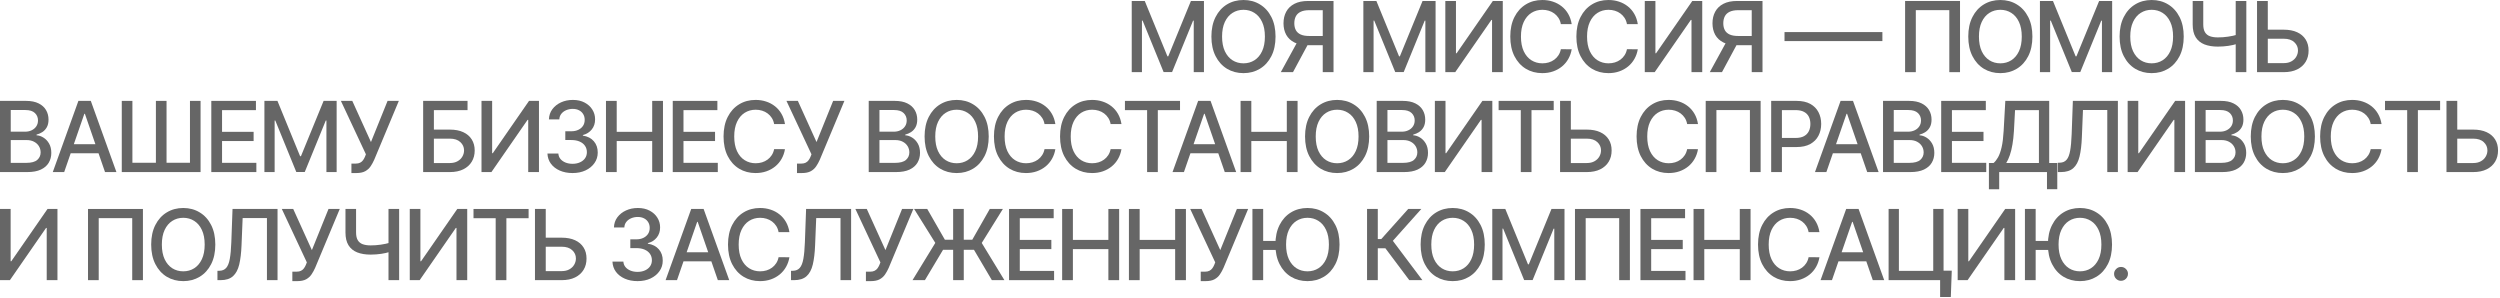 <?xml version="1.0" encoding="UTF-8"?> <svg xmlns="http://www.w3.org/2000/svg" width="1226" height="146" viewBox="0 0 1226 146" fill="none"><g opacity="0.6"><path d="M0 84.386V49.477H12.784C15.261 49.477 17.312 49.886 18.938 50.705C20.562 51.511 21.778 52.608 22.585 53.994C23.392 55.369 23.796 56.92 23.796 58.648C23.796 60.102 23.528 61.33 22.994 62.33C22.46 63.318 21.744 64.114 20.847 64.716C19.96 65.307 18.983 65.739 17.915 66.011V66.352C19.074 66.409 20.204 66.784 21.307 67.477C22.421 68.159 23.341 69.131 24.068 70.392C24.796 71.653 25.159 73.188 25.159 74.994C25.159 76.778 24.739 78.381 23.898 79.801C23.068 81.21 21.784 82.33 20.046 83.159C18.307 83.977 16.085 84.386 13.381 84.386H0ZM5.267 79.869H12.869C15.392 79.869 17.199 79.381 18.29 78.403C19.381 77.426 19.926 76.204 19.926 74.739C19.926 73.636 19.648 72.625 19.091 71.704C18.534 70.784 17.739 70.051 16.704 69.506C15.682 68.96 14.466 68.688 13.057 68.688H5.267V79.869ZM5.267 64.579H12.324C13.506 64.579 14.568 64.352 15.511 63.898C16.466 63.443 17.222 62.807 17.778 61.989C18.347 61.159 18.631 60.182 18.631 59.057C18.631 57.614 18.125 56.403 17.114 55.426C16.102 54.449 14.551 53.96 12.46 53.96H5.267V64.579Z" fill="black"></path><path d="M31.475 84.386H25.884L38.447 49.477H44.532L57.094 84.386H51.504L41.634 55.818H41.361L31.475 84.386ZM32.413 70.716H50.549V75.148H32.413V70.716Z" fill="black"></path><path d="M59.716 49.477H64.932V79.818H76.454V49.477H81.67V79.818H93.159V49.477H98.358V84.386H59.716V49.477Z" fill="black"></path><path d="M103.626 84.386V49.477H125.512V54.011H108.893V64.648H124.37V69.165H108.893V79.852H125.717V84.386H103.626Z" fill="black"></path><path d="M129.667 49.477H136.06L147.173 76.614H147.582L158.696 49.477H165.088V84.386H160.077V59.125H159.753L149.457 84.335H145.298L135.003 59.108H134.679V84.386H129.667V49.477Z" fill="black"></path><path d="M172.337 84.864V80.227H174.434C175.309 80.227 176.03 80.079 176.599 79.784C177.178 79.489 177.65 79.091 178.013 78.591C178.388 78.079 178.701 77.523 178.951 76.921L179.445 75.676L167.172 49.477H172.763L181.917 69.659L190.064 49.477H195.587L183.519 78.335C183.008 79.494 182.417 80.568 181.746 81.557C181.087 82.546 180.207 83.347 179.104 83.96C178.002 84.562 176.542 84.864 174.724 84.864H172.337Z" fill="black"></path><path d="M207.512 84.386V49.477H229.279V54.011H212.779V63.557H220.586C223.177 63.557 225.376 63.977 227.182 64.818C229.001 65.659 230.387 66.847 231.341 68.381C232.307 69.915 232.79 71.722 232.79 73.801C232.79 75.881 232.307 77.716 231.341 79.307C230.387 80.898 229.001 82.142 227.182 83.04C225.376 83.938 223.177 84.386 220.586 84.386H207.512ZM212.779 79.954H220.586C222.086 79.954 223.353 79.659 224.387 79.068C225.432 78.477 226.222 77.71 226.756 76.767C227.302 75.824 227.574 74.812 227.574 73.733C227.574 72.165 226.972 70.818 225.768 69.693C224.563 68.557 222.836 67.989 220.586 67.989H212.779V79.954Z" fill="black"></path><path d="M236.132 49.477H241.348V75.114H241.672L259.433 49.477H264.308V84.386H259.041V58.784H258.717L240.99 84.386H236.132V49.477Z" fill="black"></path><path d="M280.787 84.864C278.446 84.864 276.356 84.46 274.515 83.653C272.685 82.847 271.236 81.727 270.168 80.296C269.111 78.852 268.543 77.182 268.464 75.284H273.816C273.884 76.318 274.231 77.216 274.856 77.977C275.492 78.727 276.321 79.307 277.344 79.716C278.367 80.125 279.503 80.329 280.753 80.329C282.128 80.329 283.344 80.091 284.401 79.614C285.469 79.136 286.304 78.472 286.907 77.619C287.509 76.756 287.81 75.761 287.81 74.636C287.81 73.466 287.509 72.438 286.907 71.551C286.316 70.653 285.446 69.949 284.299 69.438C283.162 68.926 281.787 68.671 280.174 68.671H277.225V64.375H280.174C281.469 64.375 282.606 64.142 283.583 63.676C284.571 63.21 285.344 62.562 285.901 61.733C286.458 60.892 286.736 59.909 286.736 58.784C286.736 57.705 286.492 56.767 286.003 55.972C285.526 55.165 284.844 54.534 283.958 54.08C283.083 53.625 282.049 53.398 280.856 53.398C279.719 53.398 278.657 53.608 277.668 54.028C276.691 54.438 275.895 55.028 275.282 55.801C274.668 56.562 274.339 57.477 274.293 58.545H269.196C269.253 56.659 269.81 55 270.867 53.568C271.935 52.136 273.344 51.017 275.094 50.21C276.844 49.403 278.787 49 280.924 49C283.162 49 285.094 49.438 286.719 50.312C288.356 51.176 289.617 52.33 290.503 53.773C291.401 55.216 291.844 56.795 291.833 58.511C291.844 60.466 291.299 62.125 290.196 63.489C289.106 64.852 287.651 65.767 285.833 66.233V66.506C288.151 66.858 289.946 67.778 291.219 69.267C292.503 70.756 293.14 72.602 293.128 74.807C293.14 76.727 292.606 78.449 291.526 79.972C290.458 81.494 288.998 82.693 287.145 83.568C285.293 84.432 283.174 84.864 280.787 84.864Z" fill="black"></path><path d="M297.169 84.386V49.477H302.436V64.648H319.839V49.477H325.123V84.386H319.839V69.165H302.436V84.386H297.169Z" fill="black"></path><path d="M329.914 84.386V49.477H351.8V54.011H335.181V64.648H350.658V69.165H335.181V79.852H352.005V84.386H329.914Z" fill="black"></path><path d="M384.95 60.83H379.632C379.427 59.693 379.047 58.693 378.49 57.83C377.933 56.966 377.251 56.233 376.444 55.631C375.637 55.028 374.734 54.574 373.734 54.267C372.745 53.96 371.694 53.807 370.581 53.807C368.569 53.807 366.768 54.312 365.177 55.324C363.598 56.335 362.348 57.818 361.427 59.773C360.518 61.727 360.064 64.114 360.064 66.932C360.064 69.773 360.518 72.171 361.427 74.125C362.348 76.079 363.603 77.557 365.194 78.557C366.785 79.557 368.575 80.057 370.564 80.057C371.666 80.057 372.711 79.909 373.7 79.614C374.7 79.307 375.603 78.858 376.41 78.267C377.217 77.676 377.899 76.954 378.456 76.102C379.024 75.239 379.416 74.25 379.632 73.136L384.95 73.153C384.666 74.869 384.115 76.449 383.297 77.892C382.49 79.324 381.45 80.562 380.177 81.608C378.916 82.642 377.473 83.443 375.848 84.011C374.223 84.579 372.45 84.864 370.529 84.864C367.507 84.864 364.814 84.148 362.45 82.716C360.086 81.273 358.223 79.21 356.859 76.528C355.507 73.847 354.831 70.648 354.831 66.932C354.831 63.205 355.512 60.006 356.876 57.335C358.24 54.653 360.103 52.597 362.467 51.165C364.831 49.722 367.518 49 370.529 49C372.382 49 374.109 49.267 375.711 49.801C377.325 50.324 378.774 51.097 380.058 52.119C381.342 53.131 382.404 54.369 383.245 55.835C384.086 57.29 384.654 58.955 384.95 60.83Z" fill="black"></path><path d="M390.844 84.864V80.227H392.941C393.816 80.227 394.537 80.079 395.105 79.784C395.685 79.489 396.157 79.091 396.52 78.591C396.895 78.079 397.208 77.523 397.458 76.921L397.952 75.676L385.679 49.477H391.27L400.424 69.659L408.571 49.477H414.094L402.026 78.335C401.515 79.494 400.924 80.568 400.253 81.557C399.594 82.546 398.713 83.347 397.611 83.96C396.509 84.562 395.049 84.864 393.23 84.864H390.844Z" fill="black"></path><path d="M426.019 84.386V49.477H438.803C441.28 49.477 443.331 49.886 444.956 50.705C446.581 51.511 447.797 52.608 448.604 53.994C449.411 55.369 449.814 56.92 449.814 58.648C449.814 60.102 449.547 61.33 449.013 62.33C448.479 63.318 447.763 64.114 446.865 64.716C445.979 65.307 445.002 65.739 443.934 66.011V66.352C445.093 66.409 446.223 66.784 447.326 67.477C448.439 68.159 449.36 69.131 450.087 70.392C450.814 71.653 451.178 73.188 451.178 74.994C451.178 76.778 450.757 78.381 449.916 79.801C449.087 81.21 447.803 82.33 446.064 83.159C444.326 83.977 442.104 84.386 439.399 84.386H426.019ZM431.286 79.869H438.888C441.411 79.869 443.218 79.381 444.309 78.403C445.399 77.426 445.945 76.204 445.945 74.739C445.945 73.636 445.666 72.625 445.11 71.704C444.553 70.784 443.757 70.051 442.723 69.506C441.701 68.96 440.485 68.688 439.076 68.688H431.286V79.869ZM431.286 64.579H438.343C439.524 64.579 440.587 64.352 441.53 63.898C442.485 63.443 443.24 62.807 443.797 61.989C444.365 61.159 444.649 60.182 444.649 59.057C444.649 57.614 444.144 56.403 443.132 55.426C442.121 54.449 440.57 53.96 438.479 53.96H431.286V64.579Z" fill="black"></path><path d="M484.869 66.932C484.869 70.659 484.187 73.864 482.823 76.546C481.46 79.216 479.59 81.273 477.215 82.716C474.852 84.148 472.164 84.864 469.153 84.864C466.13 84.864 463.431 84.148 461.056 82.716C458.693 81.273 456.829 79.21 455.465 76.528C454.102 73.847 453.42 70.648 453.42 66.932C453.42 63.205 454.102 60.006 455.465 57.335C456.829 54.653 458.693 52.597 461.056 51.165C463.431 49.722 466.13 49 469.153 49C472.164 49 474.852 49.722 477.215 51.165C479.59 52.597 481.46 54.653 482.823 57.335C484.187 60.006 484.869 63.205 484.869 66.932ZM479.653 66.932C479.653 64.091 479.193 61.699 478.272 59.756C477.363 57.801 476.113 56.324 474.522 55.324C472.943 54.312 471.153 53.807 469.153 53.807C467.142 53.807 465.346 54.312 463.767 55.324C462.187 56.324 460.937 57.801 460.017 59.756C459.107 61.699 458.653 64.091 458.653 66.932C458.653 69.773 459.107 72.171 460.017 74.125C460.937 76.068 462.187 77.546 463.767 78.557C465.346 79.557 467.142 80.057 469.153 80.057C471.153 80.057 472.943 79.557 474.522 78.557C476.113 77.546 477.363 76.068 478.272 74.125C479.193 72.171 479.653 69.773 479.653 66.932Z" fill="black"></path><path d="M517.55 60.83H512.232C512.027 59.693 511.647 58.693 511.09 57.83C510.533 56.966 509.851 56.233 509.044 55.631C508.237 55.028 507.334 54.574 506.334 54.267C505.345 53.96 504.294 53.807 503.181 53.807C501.169 53.807 499.368 54.312 497.777 55.324C496.198 56.335 494.948 57.818 494.027 59.773C493.118 61.727 492.664 64.114 492.664 66.932C492.664 69.773 493.118 72.171 494.027 74.125C494.948 76.079 496.203 77.557 497.794 78.557C499.385 79.557 501.175 80.057 503.164 80.057C504.266 80.057 505.311 79.909 506.3 79.614C507.3 79.307 508.203 78.858 509.01 78.267C509.817 77.676 510.499 76.954 511.056 76.102C511.624 75.239 512.016 74.25 512.232 73.136L517.55 73.153C517.266 74.869 516.715 76.449 515.897 77.892C515.09 79.324 514.05 80.562 512.777 81.608C511.516 82.642 510.073 83.443 508.448 84.011C506.823 84.579 505.05 84.864 503.129 84.864C500.107 84.864 497.414 84.148 495.05 82.716C492.686 81.273 490.823 79.21 489.459 76.528C488.107 73.847 487.431 70.648 487.431 66.932C487.431 63.205 488.112 60.006 489.476 57.335C490.84 54.653 492.703 52.597 495.067 51.165C497.431 49.722 500.118 49 503.129 49C504.982 49 506.709 49.267 508.311 49.801C509.925 50.324 511.374 51.097 512.658 52.119C513.942 53.131 515.004 54.369 515.845 55.835C516.686 57.29 517.254 58.955 517.55 60.83Z" fill="black"></path><path d="M549.967 60.83H544.649C544.444 59.693 544.063 58.693 543.507 57.83C542.95 56.966 542.268 56.233 541.461 55.631C540.654 55.028 539.751 54.574 538.751 54.267C537.762 53.96 536.711 53.807 535.597 53.807C533.586 53.807 531.785 54.312 530.194 55.324C528.615 56.335 527.365 57.818 526.444 59.773C525.535 61.727 525.08 64.114 525.08 66.932C525.08 69.773 525.535 72.171 526.444 74.125C527.365 76.079 528.62 77.557 530.211 78.557C531.802 79.557 533.592 80.057 535.58 80.057C536.683 80.057 537.728 79.909 538.717 79.614C539.717 79.307 540.62 78.858 541.427 78.267C542.234 77.676 542.916 76.954 543.472 76.102C544.041 75.239 544.433 74.25 544.649 73.136L549.967 73.153C549.683 74.869 549.132 76.449 548.313 77.892C547.507 79.324 546.467 80.562 545.194 81.608C543.933 82.642 542.49 83.443 540.865 84.011C539.24 84.579 537.467 84.864 535.546 84.864C532.524 84.864 529.83 84.148 527.467 82.716C525.103 81.273 523.239 79.21 521.876 76.528C520.524 73.847 519.847 70.648 519.847 66.932C519.847 63.205 520.529 60.006 521.893 57.335C523.257 54.653 525.12 52.597 527.484 51.165C529.847 49.722 532.535 49 535.546 49C537.399 49 539.126 49.267 540.728 49.801C542.342 50.324 543.791 51.097 545.075 52.119C546.359 53.131 547.421 54.369 548.262 55.835C549.103 57.29 549.671 58.955 549.967 60.83Z" fill="black"></path><path d="M551.668 54.011V49.477H578.685V54.011H567.793V84.386H562.543V54.011H551.668Z" fill="black"></path><path d="M580.599 84.386H575.008L587.57 49.477H593.656L606.218 84.386H600.627L590.758 55.818H590.485L580.599 84.386ZM581.536 70.716H599.673V75.148H581.536V70.716Z" fill="black"></path><path d="M608.379 84.386V49.477H613.646V64.648H631.05V49.477H636.334V84.386H631.05V69.165H613.646V84.386H608.379Z" fill="black"></path><path d="M671.448 66.932C671.448 70.659 670.766 73.864 669.403 76.546C668.039 79.216 666.17 81.273 663.795 82.716C661.431 84.148 658.744 84.864 655.732 84.864C652.71 84.864 650.011 84.148 647.636 82.716C645.272 81.273 643.408 79.21 642.045 76.528C640.681 73.847 639.999 70.648 639.999 66.932C639.999 63.205 640.681 60.006 642.045 57.335C643.408 54.653 645.272 52.597 647.636 51.165C650.011 49.722 652.71 49 655.732 49C658.744 49 661.431 49.722 663.795 51.165C666.17 52.597 668.039 54.653 669.403 57.335C670.766 60.006 671.448 63.205 671.448 66.932ZM666.232 66.932C666.232 64.091 665.772 61.699 664.852 59.756C663.943 57.801 662.693 56.324 661.102 55.324C659.522 54.312 657.732 53.807 655.732 53.807C653.721 53.807 651.926 54.312 650.346 55.324C648.766 56.324 647.516 57.801 646.596 59.756C645.687 61.699 645.232 64.091 645.232 66.932C645.232 69.773 645.687 72.171 646.596 74.125C647.516 76.068 648.766 77.546 650.346 78.557C651.926 79.557 653.721 80.057 655.732 80.057C657.732 80.057 659.522 79.557 661.102 78.557C662.693 77.546 663.943 76.068 664.852 74.125C665.772 72.171 666.232 69.773 666.232 66.932Z" fill="black"></path><path d="M675.135 84.386V49.477H687.919C690.396 49.477 692.448 49.886 694.073 50.705C695.698 51.511 696.913 52.608 697.72 53.994C698.527 55.369 698.93 56.92 698.93 58.648C698.93 60.102 698.663 61.33 698.129 62.33C697.595 63.318 696.879 64.114 695.982 64.716C695.095 65.307 694.118 65.739 693.05 66.011V66.352C694.209 66.409 695.34 66.784 696.442 67.477C697.555 68.159 698.476 69.131 699.203 70.392C699.93 71.653 700.294 73.188 700.294 74.994C700.294 76.778 699.874 78.381 699.033 79.801C698.203 81.21 696.919 82.33 695.18 83.159C693.442 83.977 691.22 84.386 688.516 84.386H675.135ZM680.402 79.869H688.004C690.527 79.869 692.334 79.381 693.425 78.403C694.516 77.426 695.061 76.204 695.061 74.739C695.061 73.636 694.783 72.625 694.226 71.704C693.669 70.784 692.874 70.051 691.84 69.506C690.817 68.96 689.601 68.688 688.192 68.688H680.402V79.869ZM680.402 64.579H687.459C688.641 64.579 689.703 64.352 690.646 63.898C691.601 63.443 692.357 62.807 692.913 61.989C693.482 61.159 693.766 60.182 693.766 59.057C693.766 57.614 693.26 56.403 692.249 55.426C691.237 54.449 689.686 53.96 687.595 53.96H680.402V64.579Z" fill="black"></path><path d="M703.661 49.477H708.877V75.114H709.201L726.962 49.477H731.837V84.386H726.57V58.784H726.246L708.519 84.386H703.661V49.477Z" fill="black"></path><path d="M734.919 54.011V49.477H761.936V54.011H751.044V84.386H745.794V54.011H734.919Z" fill="black"></path><path d="M768.725 63.557H778.134C780.725 63.557 782.93 63.977 784.748 64.818C786.566 65.659 787.952 66.847 788.907 68.381C789.873 69.915 790.35 71.722 790.339 73.801C790.35 75.881 789.873 77.716 788.907 79.307C787.952 80.898 786.566 82.142 784.748 83.04C782.93 83.938 780.725 84.386 778.134 84.386H765.06V49.477H770.344V79.954H778.134C779.646 79.954 780.918 79.659 781.952 79.068C782.998 78.477 783.788 77.71 784.322 76.767C784.867 75.824 785.14 74.812 785.14 73.733C785.14 72.165 784.538 70.818 783.333 69.693C782.129 68.557 780.396 67.989 778.134 67.989H768.725V63.557Z" fill="black"></path><path d="M832.698 60.83H827.38C827.175 59.693 826.795 58.693 826.238 57.83C825.681 56.966 824.999 56.233 824.192 55.631C823.386 55.028 822.482 54.574 821.482 54.267C820.493 53.96 819.442 53.807 818.329 53.807C816.317 53.807 814.516 54.312 812.925 55.324C811.346 56.335 810.096 57.818 809.175 59.773C808.266 61.727 807.812 64.114 807.812 66.932C807.812 69.773 808.266 72.171 809.175 74.125C810.096 76.079 811.351 77.557 812.942 78.557C814.533 79.557 816.323 80.057 818.312 80.057C819.414 80.057 820.459 79.909 821.448 79.614C822.448 79.307 823.351 78.858 824.158 78.267C824.965 77.676 825.647 76.954 826.204 76.102C826.772 75.239 827.164 74.25 827.38 73.136L832.698 73.153C832.414 74.869 831.863 76.449 831.045 77.892C830.238 79.324 829.198 80.562 827.925 81.608C826.664 82.642 825.221 83.443 823.596 84.011C821.971 84.579 820.198 84.864 818.278 84.864C815.255 84.864 812.562 84.148 810.198 82.716C807.834 81.273 805.971 79.21 804.607 76.528C803.255 73.847 802.579 70.648 802.579 66.932C802.579 63.205 803.261 60.006 804.624 57.335C805.988 54.653 807.851 52.597 810.215 51.165C812.579 49.722 815.266 49 818.278 49C820.13 49 821.857 49.267 823.459 49.801C825.073 50.324 826.522 51.097 827.806 52.119C829.09 53.131 830.153 54.369 830.994 55.835C831.834 57.29 832.403 58.955 832.698 60.83Z" fill="black"></path><path d="M863.41 49.477V84.386H858.16V53.977H841.729V84.386H836.479V49.477H863.41Z" fill="black"></path><path d="M868.584 84.386V49.477H881.028C883.743 49.477 885.993 49.972 887.778 50.96C889.562 51.949 890.897 53.301 891.783 55.017C892.67 56.722 893.113 58.642 893.113 60.778C893.113 62.926 892.664 64.858 891.766 66.574C890.88 68.278 889.539 69.631 887.743 70.631C885.959 71.619 883.715 72.114 881.01 72.114H872.454V67.648H880.533C882.249 67.648 883.641 67.352 884.709 66.761C885.778 66.159 886.562 65.341 887.062 64.307C887.562 63.273 887.812 62.097 887.812 60.778C887.812 59.46 887.562 58.29 887.062 57.267C886.562 56.244 885.772 55.443 884.692 54.864C883.624 54.284 882.215 53.994 880.465 53.994H873.851V84.386H868.584Z" fill="black"></path><path d="M895.653 84.386H890.062L902.625 49.477H908.71L921.273 84.386H915.682L905.812 55.818H905.54L895.653 84.386ZM896.591 70.716H914.727V75.148H896.591V70.716Z" fill="black"></path><path d="M923.434 84.386V49.477H936.218C938.695 49.477 940.746 49.886 942.371 50.705C943.996 51.511 945.212 52.608 946.019 53.994C946.826 55.369 947.229 56.92 947.229 58.648C947.229 60.102 946.962 61.33 946.428 62.33C945.894 63.318 945.178 64.114 944.28 64.716C943.394 65.307 942.417 65.739 941.349 66.011V66.352C942.508 66.409 943.638 66.784 944.741 67.477C945.854 68.159 946.775 69.131 947.502 70.392C948.229 71.653 948.593 73.188 948.593 74.994C948.593 76.778 948.172 78.381 947.331 79.801C946.502 81.21 945.218 82.33 943.479 83.159C941.741 83.977 939.519 84.386 936.814 84.386H923.434ZM928.701 79.869H936.303C938.826 79.869 940.633 79.381 941.724 78.403C942.814 77.426 943.36 76.204 943.36 74.739C943.36 73.636 943.081 72.625 942.525 71.704C941.968 70.784 941.172 70.051 940.138 69.506C939.116 68.96 937.9 68.688 936.491 68.688H928.701V79.869ZM928.701 64.579H935.758C936.939 64.579 938.002 64.352 938.945 63.898C939.9 63.443 940.655 62.807 941.212 61.989C941.78 61.159 942.064 60.182 942.064 59.057C942.064 57.614 941.559 56.403 940.547 55.426C939.536 54.449 937.985 53.96 935.894 53.96H928.701V64.579Z" fill="black"></path><path d="M951.96 84.386V49.477H973.846V54.011H957.227V64.648H972.704V69.165H957.227V79.852H974.051V84.386H951.96Z" fill="black"></path><path d="M975.36 92.824V79.921H977.661C978.445 79.261 979.178 78.324 979.86 77.108C980.542 75.892 981.121 74.25 981.599 72.182C982.076 70.114 982.405 67.46 982.587 64.222L983.405 49.477H1004.93V79.921H1008.89V92.773H1003.84V84.386H980.405V92.824H975.36ZM983.866 79.921H999.888V54.011H988.178L987.633 64.222C987.485 66.688 987.241 68.903 986.9 70.869C986.57 72.835 986.144 74.574 985.621 76.085C985.11 77.585 984.525 78.864 983.866 79.921Z" fill="black"></path><path d="M1009.14 84.386V79.818L1010.16 79.784C1011.55 79.75 1012.64 79.278 1013.43 78.369C1014.24 77.46 1014.82 75.994 1015.19 73.972C1015.56 71.949 1015.81 69.25 1015.94 65.875L1016.53 49.477H1038.61V84.386H1033.41V53.943H1021.49L1020.95 67.273C1020.8 71.011 1020.43 74.153 1019.82 76.699C1019.22 79.233 1018.2 81.148 1016.76 82.443C1015.32 83.739 1013.28 84.386 1010.64 84.386H1009.14Z" fill="black"></path><path d="M1043.4 49.477H1048.61V75.114H1048.94L1066.7 49.477H1071.57V84.386H1066.31V58.784H1065.98L1048.26 84.386H1043.4V49.477Z" fill="black"></path><path d="M1076.38 84.386V49.477H1089.16C1091.64 49.477 1093.69 49.886 1095.31 50.705C1096.94 51.511 1098.16 52.608 1098.96 53.994C1099.77 55.369 1100.17 56.92 1100.17 58.648C1100.17 60.102 1099.91 61.33 1099.37 62.33C1098.84 63.318 1098.12 64.114 1097.22 64.716C1096.34 65.307 1095.36 65.739 1094.29 66.011V66.352C1095.45 66.409 1096.58 66.784 1097.68 67.477C1098.8 68.159 1099.72 69.131 1100.45 70.392C1101.17 71.653 1101.54 73.188 1101.54 74.994C1101.54 76.778 1101.12 78.381 1100.28 79.801C1099.45 81.21 1098.16 82.33 1096.42 83.159C1094.68 83.977 1092.46 84.386 1089.76 84.386H1076.38ZM1081.64 79.869H1089.25C1091.77 79.869 1093.58 79.381 1094.67 78.403C1095.76 77.426 1096.3 76.204 1096.3 74.739C1096.3 73.636 1096.03 72.625 1095.47 71.704C1094.91 70.784 1094.12 70.051 1093.08 69.506C1092.06 68.96 1090.84 68.688 1089.43 68.688H1081.64V79.869ZM1081.64 64.579H1088.7C1089.88 64.579 1090.95 64.352 1091.89 63.898C1092.84 63.443 1093.6 62.807 1094.16 61.989C1094.72 61.159 1095.01 60.182 1095.01 59.057C1095.01 57.614 1094.5 56.403 1093.49 55.426C1092.48 54.449 1090.93 53.96 1088.84 53.96H1081.64V64.579Z" fill="black"></path><path d="M1135.23 66.932C1135.23 70.659 1134.55 73.864 1133.18 76.546C1131.82 79.216 1129.95 81.273 1127.57 82.716C1125.21 84.148 1122.52 84.864 1119.51 84.864C1116.49 84.864 1113.79 84.148 1111.42 82.716C1109.05 81.273 1107.19 79.21 1105.82 76.528C1104.46 73.847 1103.78 70.648 1103.78 66.932C1103.78 63.205 1104.46 60.006 1105.82 57.335C1107.19 54.653 1109.05 52.597 1111.42 51.165C1113.79 49.722 1116.49 49 1119.51 49C1122.52 49 1125.21 49.722 1127.57 51.165C1129.95 52.597 1131.82 54.653 1133.18 57.335C1134.55 60.006 1135.23 63.205 1135.23 66.932ZM1130.01 66.932C1130.01 64.091 1129.55 61.699 1128.63 59.756C1127.72 57.801 1126.47 56.324 1124.88 55.324C1123.3 54.312 1121.51 53.807 1119.51 53.807C1117.5 53.807 1115.7 54.312 1114.13 55.324C1112.55 56.324 1111.3 57.801 1110.38 59.756C1109.47 61.699 1109.01 64.091 1109.01 66.932C1109.01 69.773 1109.47 72.171 1110.38 74.125C1111.3 76.068 1112.55 77.546 1114.13 78.557C1115.7 79.557 1117.5 80.057 1119.51 80.057C1121.51 80.057 1123.3 79.557 1124.88 78.557C1126.47 77.546 1127.72 76.068 1128.63 74.125C1129.55 72.171 1130.01 69.773 1130.01 66.932Z" fill="black"></path><path d="M1167.91 60.83H1162.59C1162.39 59.693 1162.01 58.693 1161.45 57.83C1160.89 56.966 1160.21 56.233 1159.4 55.631C1158.6 55.028 1157.69 54.574 1156.69 54.267C1155.7 53.96 1154.65 53.807 1153.54 53.807C1151.53 53.807 1149.73 54.312 1148.14 55.324C1146.56 56.335 1145.31 57.818 1144.39 59.773C1143.48 61.727 1143.02 64.114 1143.02 66.932C1143.02 69.773 1143.48 72.171 1144.39 74.125C1145.31 76.079 1146.56 77.557 1148.15 78.557C1149.74 79.557 1151.53 80.057 1153.52 80.057C1154.62 80.057 1155.67 79.909 1156.66 79.614C1157.66 79.307 1158.56 78.858 1159.37 78.267C1160.18 77.676 1160.86 76.954 1161.41 76.102C1161.98 75.239 1162.37 74.25 1162.59 73.136L1167.91 73.153C1167.62 74.869 1167.07 76.449 1166.26 77.892C1165.45 79.324 1164.41 80.562 1163.14 81.608C1161.87 82.642 1160.43 83.443 1158.81 84.011C1157.18 84.579 1155.41 84.864 1153.49 84.864C1150.47 84.864 1147.77 84.148 1145.41 82.716C1143.05 81.273 1141.18 79.21 1139.82 76.528C1138.47 73.847 1137.79 70.648 1137.79 66.932C1137.79 63.205 1138.47 60.006 1139.83 57.335C1141.2 54.653 1143.06 52.597 1145.43 51.165C1147.79 49.722 1150.48 49 1153.49 49C1155.34 49 1157.07 49.267 1158.67 49.801C1160.28 50.324 1161.73 51.097 1163.02 52.119C1164.3 53.131 1165.36 54.369 1166.2 55.835C1167.05 57.29 1167.61 58.955 1167.91 60.83Z" fill="black"></path><path d="M1169.61 54.011V49.477H1196.63V54.011H1185.73V84.386H1180.48V54.011H1169.61Z" fill="black"></path><path d="M1203.42 63.557H1212.82C1215.42 63.557 1217.62 63.977 1219.44 64.818C1221.26 65.659 1222.64 66.847 1223.6 68.381C1224.56 69.915 1225.04 71.722 1225.03 73.801C1225.04 75.881 1224.56 77.716 1223.6 79.307C1222.64 80.898 1221.26 82.142 1219.44 83.04C1217.62 83.938 1215.42 84.386 1212.82 84.386H1199.75V49.477H1205.04V79.954H1212.82C1214.34 79.954 1215.61 79.659 1216.64 79.068C1217.69 78.477 1218.48 77.71 1219.01 76.767C1219.56 75.824 1219.83 74.812 1219.83 73.733C1219.83 72.165 1219.23 70.818 1218.02 69.693C1216.82 68.557 1215.09 67.989 1212.82 67.989H1203.42V63.557Z" fill="black"></path><path d="M0 102.477H5.216V128.114H5.54L23.301 102.477H28.176V137.386H22.909V111.784H22.585L4.858 137.386H0V102.477Z" fill="black"></path><path d="M70.092 102.477V137.386H64.842V106.977H48.41V137.386H43.16V102.477H70.092Z" fill="black"></path><path d="M105.59 119.932C105.59 123.659 104.908 126.864 103.545 129.545C102.181 132.216 100.312 134.273 97.937 135.716C95.573 137.148 92.886 137.864 89.874 137.864C86.852 137.864 84.153 137.148 81.778 135.716C79.414 134.273 77.55 132.21 76.187 129.528C74.823 126.847 74.141 123.648 74.141 119.932C74.141 116.205 74.823 113.006 76.187 110.335C77.55 107.653 79.414 105.597 81.778 104.165C84.153 102.722 86.852 102 89.874 102C92.886 102 95.573 102.722 97.937 104.165C100.312 105.597 102.181 107.653 103.545 110.335C104.908 113.006 105.59 116.205 105.59 119.932ZM100.374 119.932C100.374 117.091 99.914 114.699 98.993 112.756C98.084 110.801 96.834 109.324 95.243 108.324C93.664 107.313 91.874 106.807 89.874 106.807C87.863 106.807 86.067 107.313 84.488 108.324C82.908 109.324 81.658 110.801 80.738 112.756C79.829 114.699 79.374 117.091 79.374 119.932C79.374 122.773 79.829 125.17 80.738 127.125C81.658 129.068 82.908 130.545 84.488 131.557C86.067 132.557 87.863 133.057 89.874 133.057C91.874 133.057 93.664 132.557 95.243 131.557C96.834 130.545 98.084 129.068 98.993 127.125C99.914 125.17 100.374 122.773 100.374 119.932Z" fill="black"></path><path d="M106.635 137.386V132.818L107.658 132.784C109.044 132.75 110.135 132.278 110.93 131.369C111.737 130.46 112.322 128.994 112.686 126.972C113.061 124.949 113.311 122.25 113.436 118.875L114.033 102.477H136.106V137.386H130.908V106.943H118.993L118.447 120.273C118.3 124.011 117.925 127.153 117.322 129.699C116.72 132.233 115.697 134.148 114.254 135.443C112.822 136.739 110.783 137.386 108.135 137.386H106.635Z" fill="black"></path><path d="M143.368 137.864V133.227H145.465C146.34 133.227 147.062 133.08 147.63 132.784C148.209 132.489 148.681 132.091 149.045 131.591C149.42 131.08 149.732 130.523 149.982 129.92L150.476 128.676L138.204 102.477H143.795L152.948 122.659L161.096 102.477H166.618L154.55 131.335C154.039 132.494 153.448 133.568 152.778 134.557C152.118 135.545 151.238 136.347 150.136 136.96C149.033 137.563 147.573 137.864 145.755 137.864H143.368Z" fill="black"></path><path d="M169.419 102.477H174.618V114C174.618 115.602 174.896 116.869 175.453 117.801C176.01 118.722 176.817 119.375 177.873 119.761C178.942 120.148 180.237 120.341 181.76 120.341C182.567 120.341 183.385 120.313 184.214 120.256C185.055 120.188 185.89 120.097 186.72 119.983C187.55 119.858 188.351 119.716 189.123 119.557C189.908 119.386 190.635 119.199 191.305 118.994V123.477C190.646 123.693 189.947 123.886 189.209 124.057C188.481 124.216 187.72 124.358 186.925 124.483C186.129 124.597 185.3 124.688 184.436 124.756C183.572 124.824 182.68 124.858 181.76 124.858C179.214 124.858 177.015 124.494 175.163 123.767C173.322 123.028 171.902 121.864 170.902 120.273C169.913 118.682 169.419 116.591 169.419 114V102.477ZM190.521 102.477H195.737V137.386H190.521V102.477Z" fill="black"></path><path d="M200.949 102.477H206.165V128.114H206.489L224.251 102.477H229.126V137.386H223.858V111.784H223.535L205.807 137.386H200.949V102.477Z" fill="black"></path><path d="M232.207 107.011V102.477H259.224V107.011H248.332V137.386H243.082V107.011H232.207Z" fill="black"></path><path d="M266.013 116.557H275.422C278.013 116.557 280.218 116.977 282.036 117.818C283.854 118.659 285.24 119.847 286.195 121.381C287.161 122.915 287.638 124.722 287.627 126.801C287.638 128.881 287.161 130.716 286.195 132.307C285.24 133.898 283.854 135.142 282.036 136.04C280.218 136.938 278.013 137.386 275.422 137.386H262.348V102.477H267.633V132.955H275.422C276.934 132.955 278.206 132.659 279.241 132.068C280.286 131.477 281.076 130.71 281.61 129.767C282.155 128.824 282.428 127.813 282.428 126.733C282.428 125.165 281.826 123.818 280.621 122.693C279.417 121.557 277.684 120.989 275.422 120.989H266.013V116.557Z" fill="black"></path><path d="M312.668 137.864C310.327 137.864 308.236 137.46 306.395 136.653C304.566 135.847 303.117 134.727 302.049 133.295C300.992 131.852 300.424 130.182 300.344 128.284H305.696C305.765 129.318 306.111 130.216 306.736 130.977C307.373 131.727 308.202 132.307 309.225 132.716C310.248 133.125 311.384 133.33 312.634 133.33C314.009 133.33 315.225 133.091 316.282 132.614C317.35 132.136 318.185 131.472 318.787 130.619C319.39 129.756 319.691 128.761 319.691 127.636C319.691 126.466 319.39 125.438 318.787 124.551C318.196 123.653 317.327 122.949 316.179 122.438C315.043 121.926 313.668 121.67 312.054 121.67H309.106V117.375H312.054C313.35 117.375 314.486 117.142 315.463 116.676C316.452 116.21 317.225 115.563 317.782 114.733C318.338 113.892 318.617 112.909 318.617 111.784C318.617 110.705 318.373 109.767 317.884 108.972C317.407 108.165 316.725 107.534 315.838 107.08C314.963 106.625 313.929 106.398 312.736 106.398C311.6 106.398 310.537 106.608 309.549 107.028C308.571 107.438 307.776 108.028 307.162 108.801C306.549 109.563 306.219 110.477 306.174 111.545H301.077C301.134 109.659 301.691 108 302.748 106.568C303.816 105.136 305.225 104.017 306.975 103.21C308.725 102.403 310.668 102 312.804 102C315.043 102 316.975 102.438 318.6 103.312C320.236 104.176 321.498 105.33 322.384 106.773C323.282 108.216 323.725 109.795 323.713 111.511C323.725 113.466 323.179 115.125 322.077 116.489C320.986 117.852 319.532 118.767 317.713 119.233V119.506C320.032 119.858 321.827 120.778 323.1 122.267C324.384 123.756 325.02 125.602 325.009 127.807C325.02 129.727 324.486 131.449 323.407 132.972C322.338 134.494 320.878 135.693 319.026 136.568C317.174 137.432 315.054 137.864 312.668 137.864Z" fill="black"></path><path d="M331.998 137.386H326.407L338.97 102.477H345.055L357.618 137.386H352.027L342.157 108.818H341.885L331.998 137.386ZM332.936 123.716H351.072V128.148H332.936V123.716Z" fill="black"></path><path d="M387.132 113.83H381.814C381.61 112.693 381.229 111.693 380.672 110.83C380.115 109.966 379.434 109.233 378.627 108.631C377.82 108.028 376.917 107.574 375.917 107.267C374.928 106.96 373.877 106.807 372.763 106.807C370.752 106.807 368.951 107.313 367.36 108.324C365.78 109.335 364.53 110.818 363.61 112.773C362.701 114.727 362.246 117.114 362.246 119.932C362.246 122.773 362.701 125.17 363.61 127.125C364.53 129.08 365.786 130.557 367.377 131.557C368.968 132.557 370.757 133.057 372.746 133.057C373.848 133.057 374.894 132.909 375.882 132.614C376.882 132.307 377.786 131.858 378.593 131.267C379.399 130.676 380.081 129.955 380.638 129.102C381.206 128.239 381.598 127.25 381.814 126.136L387.132 126.153C386.848 127.869 386.297 129.449 385.479 130.892C384.672 132.324 383.632 133.563 382.36 134.608C381.098 135.642 379.655 136.443 378.03 137.011C376.405 137.58 374.632 137.864 372.712 137.864C369.689 137.864 366.996 137.148 364.632 135.716C362.269 134.273 360.405 132.21 359.042 129.528C357.689 126.847 357.013 123.648 357.013 119.932C357.013 116.205 357.695 113.006 359.059 110.335C360.422 107.653 362.286 105.597 364.649 104.165C367.013 102.722 369.701 102 372.712 102C374.564 102 376.292 102.267 377.894 102.801C379.507 103.324 380.956 104.097 382.24 105.119C383.524 106.131 384.587 107.369 385.428 108.835C386.269 110.29 386.837 111.955 387.132 113.83Z" fill="black"></path><path d="M387.913 137.386V132.818L388.936 132.784C390.322 132.75 391.413 132.278 392.208 131.369C393.015 130.46 393.6 128.994 393.964 126.972C394.339 124.949 394.589 122.25 394.714 118.875L395.311 102.477H417.385V137.386H412.186V106.943H400.271L399.725 120.273C399.578 124.011 399.203 127.153 398.6 129.699C397.998 132.233 396.975 134.148 395.532 135.443C394.1 136.739 392.061 137.386 389.413 137.386H387.913Z" fill="black"></path><path d="M424.647 137.864V133.227H426.743C427.618 133.227 428.34 133.08 428.908 132.784C429.487 132.489 429.959 132.091 430.323 131.591C430.698 131.08 431.01 130.523 431.26 129.92L431.755 128.676L419.482 102.477H425.073L434.226 122.659L442.374 102.477H447.897L435.828 131.335C435.317 132.494 434.726 133.568 434.056 134.557C433.397 135.545 432.516 136.347 431.414 136.96C430.311 137.563 428.851 137.864 427.033 137.864H424.647Z" fill="black"></path><path d="M472.634 102.477V137.386H467.419V102.477H472.634ZM447.492 137.386L458.674 119.114L448.277 102.477H454.72L463.379 117.58H476.794L485.384 102.477H491.811L481.447 119.148L492.561 137.386H486.407L477.629 122.489H462.475L453.578 137.386H447.492Z" fill="black"></path><path d="M494.837 137.386V102.477H516.723V107.011H500.104V117.648H515.581V122.165H500.104V132.852H516.928V137.386H494.837Z" fill="black"></path><path d="M520.879 137.386V102.477H526.146V117.648H543.549V102.477H548.833V137.386H543.549V122.165H526.146V137.386H520.879Z" fill="black"></path><path d="M553.624 137.386V102.477H558.891V117.648H576.294V102.477H581.578V137.386H576.294V122.165H558.891V137.386H553.624Z" fill="black"></path><path d="M588.84 137.864V133.227H590.937C591.812 133.227 592.534 133.08 593.102 132.784C593.681 132.489 594.153 132.091 594.516 131.591C594.891 131.08 595.204 130.523 595.454 129.92L595.948 128.676L583.676 102.477H589.266L598.42 122.659L606.568 102.477H612.09L600.022 131.335C599.511 132.494 598.92 133.568 598.249 134.557C597.59 135.545 596.71 136.347 595.607 136.96C594.505 137.563 593.045 137.864 591.227 137.864H588.84Z" fill="black"></path><path d="M619.459 102.477V137.386H614.192V102.477H619.459ZM627.044 118.142V122.557H616.22V118.142H627.044ZM656.908 119.932C656.908 123.659 656.226 126.864 654.862 129.545C653.499 132.216 651.629 134.273 649.254 135.716C646.891 137.148 644.203 137.864 641.192 137.864C638.169 137.864 635.47 137.148 633.095 135.716C630.732 134.273 628.868 132.21 627.504 129.528C626.141 126.847 625.459 123.648 625.459 119.932C625.459 116.205 626.141 113.006 627.504 110.335C628.868 107.653 630.732 105.597 633.095 104.165C635.47 102.722 638.169 102 641.192 102C644.203 102 646.891 102.722 649.254 104.165C651.629 105.597 653.499 107.653 654.862 110.335C656.226 113.006 656.908 116.205 656.908 119.932ZM651.692 119.932C651.692 117.091 651.232 114.699 650.311 112.756C649.402 110.801 648.152 109.324 646.561 108.324C644.982 107.313 643.192 106.807 641.192 106.807C639.181 106.807 637.385 107.313 635.806 108.324C634.226 109.324 632.976 110.801 632.056 112.756C631.146 114.699 630.692 117.091 630.692 119.932C630.692 122.773 631.146 125.17 632.056 127.125C632.976 129.068 634.226 130.545 635.806 131.557C637.385 132.557 639.181 133.057 641.192 133.057C643.192 133.057 644.982 132.557 646.561 131.557C648.152 130.545 649.402 129.068 650.311 127.125C651.232 125.17 651.692 122.773 651.692 119.932Z" fill="black"></path><path d="M691.111 137.386L679.384 121.739H675.668V137.386H670.401V102.477H675.668V117.222H677.389L690.582 102.477H697.009L683.048 118.108L697.537 137.386H691.111Z" fill="black"></path><path d="M728.126 119.932C728.126 123.659 727.444 126.864 726.08 129.545C724.717 132.216 722.847 134.273 720.472 135.716C718.109 137.148 715.421 137.864 712.41 137.864C709.387 137.864 706.688 137.148 704.313 135.716C701.95 134.273 700.086 132.21 698.722 129.528C697.359 126.847 696.677 123.648 696.677 119.932C696.677 116.205 697.359 113.006 698.722 110.335C700.086 107.653 701.95 105.597 704.313 104.165C706.688 102.722 709.387 102 712.41 102C715.421 102 718.109 102.722 720.472 104.165C722.847 105.597 724.717 107.653 726.08 110.335C727.444 113.006 728.126 116.205 728.126 119.932ZM722.91 119.932C722.91 117.091 722.45 114.699 721.529 112.756C720.62 110.801 719.37 109.324 717.779 108.324C716.2 107.313 714.41 106.807 712.41 106.807C710.398 106.807 708.603 107.313 707.023 108.324C705.444 109.324 704.194 110.801 703.273 112.756C702.364 114.699 701.91 117.091 701.91 119.932C701.91 122.773 702.364 125.17 703.273 127.125C704.194 129.068 705.444 130.545 707.023 131.557C708.603 132.557 710.398 133.057 712.41 133.057C714.41 133.057 716.2 132.557 717.779 131.557C719.37 130.545 720.62 129.068 721.529 127.125C722.45 125.17 722.91 122.773 722.91 119.932Z" fill="black"></path><path d="M731.812 102.477H738.205L749.318 129.614H749.727L760.841 102.477H767.233V137.386H762.222V112.125H761.898L751.602 137.335H747.443L737.148 112.108H736.824V137.386H731.812V102.477Z" fill="black"></path><path d="M799.3 102.477V137.386H794.05V106.977H777.619V137.386H772.369V102.477H799.3Z" fill="black"></path><path d="M804.474 137.386V102.477H826.361V107.011H809.741V117.648H825.219V122.165H809.741V132.852H826.565V137.386H804.474Z" fill="black"></path><path d="M830.516 137.386V102.477H835.783V117.648H853.187V102.477H858.471V137.386H853.187V122.165H835.783V137.386H830.516Z" fill="black"></path><path d="M892.256 113.83H886.937C886.733 112.693 886.352 111.693 885.795 110.83C885.239 109.966 884.557 109.233 883.75 108.631C882.943 108.028 882.04 107.574 881.04 107.267C880.051 106.96 879 106.807 877.886 106.807C875.875 106.807 874.074 107.313 872.483 108.324C870.903 109.335 869.653 110.818 868.733 112.773C867.824 114.727 867.369 117.114 867.369 119.932C867.369 122.773 867.824 125.17 868.733 127.125C869.653 129.08 870.909 130.557 872.5 131.557C874.091 132.557 875.881 133.057 877.869 133.057C878.971 133.057 880.017 132.909 881.006 132.614C882.006 132.307 882.909 131.858 883.716 131.267C884.523 130.676 885.204 129.955 885.761 129.102C886.329 128.239 886.721 127.25 886.937 126.136L892.256 126.153C891.971 127.869 891.42 129.449 890.602 130.892C889.795 132.324 888.756 133.563 887.483 134.608C886.221 135.642 884.778 136.443 883.153 137.011C881.528 137.58 879.756 137.864 877.835 137.864C874.812 137.864 872.119 137.148 869.756 135.716C867.392 134.273 865.528 132.21 864.165 129.528C862.812 126.847 862.136 123.648 862.136 119.932C862.136 116.205 862.818 113.006 864.182 110.335C865.545 107.653 867.409 105.597 869.773 104.165C872.136 102.722 874.824 102 877.835 102C879.687 102 881.415 102.267 883.017 102.801C884.631 103.324 886.079 104.097 887.364 105.119C888.648 106.131 889.71 107.369 890.551 108.835C891.392 110.29 891.96 111.955 892.256 113.83Z" fill="black"></path><path d="M898.393 137.386H892.802L905.364 102.477H911.449L924.012 137.386H918.421L908.552 108.818H908.279L898.393 137.386ZM899.33 123.716H917.466V128.148H899.33V123.716Z" fill="black"></path><path d="M957.145 132.733L956.684 145.636H951.434V137.386H948.98V132.733H957.145ZM926.173 137.386V102.477H931.219V132.818H948.059V102.477H953.122V137.386H926.173Z" fill="black"></path><path d="M960.043 102.477H965.259V128.114H965.583L983.344 102.477H988.219V137.386H982.952V111.784H982.628L964.901 137.386H960.043V102.477Z" fill="black"></path><path d="M998.29 102.477V137.386H993.023V102.477H998.29ZM1005.87 118.142V122.557H995.051V118.142H1005.87ZM1035.74 119.932C1035.74 123.659 1035.06 126.864 1033.69 129.545C1032.33 132.216 1030.46 134.273 1028.08 135.716C1025.72 137.148 1023.03 137.864 1020.02 137.864C1017 137.864 1014.3 137.148 1011.93 135.716C1009.56 134.273 1007.7 132.21 1006.34 129.528C1004.97 126.847 1004.29 123.648 1004.29 119.932C1004.29 116.205 1004.97 113.006 1006.34 110.335C1007.7 107.653 1009.56 105.597 1011.93 104.165C1014.3 102.722 1017 102 1020.02 102C1023.03 102 1025.72 102.722 1028.08 104.165C1030.46 105.597 1032.33 107.653 1033.69 110.335C1035.06 113.006 1035.74 116.205 1035.74 119.932ZM1030.52 119.932C1030.52 117.091 1030.06 114.699 1029.14 112.756C1028.23 110.801 1026.98 109.324 1025.39 108.324C1023.81 107.313 1022.02 106.807 1020.02 106.807C1018.01 106.807 1016.22 107.313 1014.64 108.324C1013.06 109.324 1011.81 110.801 1010.89 112.756C1009.98 114.699 1009.52 117.091 1009.52 119.932C1009.52 122.773 1009.98 125.17 1010.89 127.125C1011.81 129.068 1013.06 130.545 1014.64 131.557C1016.22 132.557 1018.01 133.057 1020.02 133.057C1022.02 133.057 1023.81 132.557 1025.39 131.557C1026.98 130.545 1028.23 129.068 1029.14 127.125C1030.06 125.17 1030.52 122.773 1030.52 119.932Z" fill="black"></path><path d="M1040.15 137.71C1039.22 137.71 1038.42 137.381 1037.75 136.722C1037.08 136.051 1036.74 135.244 1036.74 134.301C1036.74 133.369 1037.08 132.574 1037.75 131.915C1038.42 131.244 1039.22 130.909 1040.15 130.909C1041.09 130.909 1041.89 131.244 1042.56 131.915C1043.23 132.574 1043.56 133.369 1043.56 134.301C1043.56 134.926 1043.4 135.5 1043.09 136.023C1042.78 136.534 1042.37 136.943 1041.86 137.25C1041.35 137.557 1040.78 137.71 1040.15 137.71Z" fill="black"></path><path d="M555 0.477H561.392L572.506 27.614H572.915L584.028 0.477H590.42V35.386H585.409V10.125H585.085L574.79 35.335H570.631L560.335 10.108H560.011V35.386H555V0.477Z" fill="black"></path><path d="M625.522 17.932C625.522 21.659 624.84 24.864 623.477 27.546C622.113 30.216 620.244 32.273 617.869 33.716C615.505 35.148 612.817 35.864 609.806 35.864C606.783 35.864 604.084 35.148 601.709 33.716C599.346 32.273 597.482 30.21 596.119 27.528C594.755 24.847 594.073 21.648 594.073 17.932C594.073 14.204 594.755 11.006 596.119 8.335C597.482 5.653 599.346 3.597 601.709 2.165C604.084 0.722 606.783 0 609.806 0C612.817 0 615.505 0.722 617.869 2.165C620.244 3.597 622.113 5.653 623.477 8.335C624.84 11.006 625.522 14.204 625.522 17.932ZM620.306 17.932C620.306 15.091 619.846 12.699 618.925 10.756C618.016 8.801 616.766 7.324 615.175 6.324C613.596 5.312 611.806 4.807 609.806 4.807C607.795 4.807 605.999 5.312 604.42 6.324C602.84 7.324 601.59 8.801 600.67 10.756C599.761 12.699 599.306 15.091 599.306 17.932C599.306 20.773 599.761 23.171 600.67 25.125C601.59 27.068 602.84 28.546 604.42 29.557C605.999 30.557 607.795 31.057 609.806 31.057C611.806 31.057 613.596 30.557 615.175 29.557C616.766 28.546 618.016 27.068 618.925 25.125C619.846 23.171 620.306 20.773 620.306 17.932Z" fill="black"></path><path d="M653.959 35.386H648.675V4.994H642.061C640.334 4.994 638.93 5.256 637.851 5.778C636.771 6.29 635.981 7.028 635.481 7.994C634.981 8.96 634.731 10.102 634.731 11.421C634.731 12.727 634.981 13.847 635.481 14.778C635.981 15.71 636.766 16.421 637.834 16.909C638.902 17.398 640.294 17.642 642.01 17.642H650.959V22.176H641.516C638.822 22.176 636.578 21.727 634.783 20.829C632.999 19.932 631.658 18.676 630.76 17.062C629.874 15.438 629.43 13.557 629.43 11.421C629.43 9.273 629.874 7.381 630.76 5.744C631.646 4.097 632.981 2.807 634.766 1.875C636.561 0.943 638.805 0.477 641.499 0.477H653.959V35.386ZM636.726 19.636H642.555L634.084 35.386H628.101L636.726 19.636Z" fill="black"></path><path d="M668.589 0.477H674.981L686.095 27.614H686.504L697.618 0.477H704.01V35.386H698.998V10.125H698.675L688.379 35.335H684.22L673.925 10.108H673.601V35.386H668.589V0.477Z" fill="black"></path><path d="M708.787 0.477H714.003V26.114H714.327L732.089 0.477H736.964V35.386H731.697V9.784H731.373L713.645 35.386H708.787V0.477Z" fill="black"></path><path d="M770.761 11.829H765.443C765.238 10.693 764.858 9.693 764.301 8.83C763.744 7.966 763.062 7.233 762.255 6.631C761.449 6.028 760.545 5.574 759.545 5.267C758.557 4.96 757.506 4.807 756.392 4.807C754.381 4.807 752.579 5.312 750.988 6.324C749.409 7.335 748.159 8.818 747.238 10.773C746.329 12.727 745.875 15.114 745.875 17.932C745.875 20.773 746.329 23.171 747.238 25.125C748.159 27.079 749.415 28.557 751.005 29.557C752.596 30.557 754.386 31.057 756.375 31.057C757.477 31.057 758.523 30.909 759.511 30.614C760.511 30.307 761.415 29.858 762.221 29.267C763.028 28.676 763.71 27.954 764.267 27.102C764.835 26.239 765.227 25.25 765.443 24.136L770.761 24.153C770.477 25.869 769.926 27.449 769.108 28.892C768.301 30.324 767.261 31.562 765.988 32.608C764.727 33.642 763.284 34.443 761.659 35.011C760.034 35.58 758.261 35.864 756.341 35.864C753.318 35.864 750.625 35.148 748.261 33.716C745.898 32.273 744.034 30.21 742.67 27.528C741.318 24.847 740.642 21.648 740.642 17.932C740.642 14.204 741.324 11.006 742.687 8.335C744.051 5.653 745.915 3.597 748.278 2.165C750.642 0.722 753.329 0 756.341 0C758.193 0 759.92 0.267 761.523 0.801C763.136 1.324 764.585 2.097 765.869 3.119C767.153 4.131 768.216 5.369 769.057 6.835C769.898 8.29 770.466 9.955 770.761 11.829Z" fill="black"></path><path d="M803.178 11.829H797.86C797.655 10.693 797.275 9.693 796.718 8.83C796.161 7.966 795.479 7.233 794.672 6.631C793.866 6.028 792.962 5.574 791.962 5.267C790.974 4.96 789.922 4.807 788.809 4.807C786.797 4.807 784.996 5.312 783.405 6.324C781.826 7.335 780.576 8.818 779.655 10.773C778.746 12.727 778.292 15.114 778.292 17.932C778.292 20.773 778.746 23.171 779.655 25.125C780.576 27.079 781.831 28.557 783.422 29.557C785.013 30.557 786.803 31.057 788.792 31.057C789.894 31.057 790.939 30.909 791.928 30.614C792.928 30.307 793.831 29.858 794.638 29.267C795.445 28.676 796.127 27.954 796.684 27.102C797.252 26.239 797.644 25.25 797.86 24.136L803.178 24.153C802.894 25.869 802.343 27.449 801.525 28.892C800.718 30.324 799.678 31.562 798.405 32.608C797.144 33.642 795.701 34.443 794.076 35.011C792.451 35.58 790.678 35.864 788.758 35.864C785.735 35.864 783.042 35.148 780.678 33.716C778.314 32.273 776.451 30.21 775.087 27.528C773.735 24.847 773.059 21.648 773.059 17.932C773.059 14.204 773.741 11.006 775.104 8.335C776.468 5.653 778.331 3.597 780.695 2.165C783.059 0.722 785.746 0 788.758 0C790.61 0 792.337 0.267 793.939 0.801C795.553 1.324 797.002 2.097 798.286 3.119C799.57 4.131 800.633 5.369 801.474 6.835C802.314 8.29 802.883 9.955 803.178 11.829Z" fill="black"></path><path d="M806.601 0.477H811.817V26.114H812.14L829.902 0.477H834.777V35.386H829.51V9.784H829.186L811.459 35.386H806.601V0.477Z" fill="black"></path><path d="M864.33 35.386H859.046V4.994H852.432C850.705 4.994 849.302 5.256 848.222 5.778C847.143 6.29 846.353 7.028 845.853 7.994C845.353 8.96 845.103 10.102 845.103 11.421C845.103 12.727 845.353 13.847 845.853 14.778C846.353 15.71 847.137 16.421 848.205 16.909C849.273 17.398 850.665 17.642 852.381 17.642H861.33V22.176H851.887C849.194 22.176 846.949 21.727 845.154 20.829C843.37 19.932 842.029 18.676 841.131 17.062C840.245 15.438 839.802 13.557 839.802 11.421C839.802 9.273 840.245 7.381 841.131 5.744C842.017 4.097 843.353 2.807 845.137 1.875C846.932 0.943 849.177 0.477 851.87 0.477H864.33V35.386ZM847.097 19.636H852.927L844.455 35.386H838.472L847.097 19.636Z" fill="black"></path><path d="M923.125 15.733V20.148H875.125V15.733H923.125Z" fill="black"></path><path d="M961.194 0.477V35.386H955.944V4.977H939.512V35.386H934.262V0.477H961.194Z" fill="black"></path><path d="M996.691 17.932C996.691 21.659 996.01 24.864 994.646 27.546C993.282 30.216 991.413 32.273 989.038 33.716C986.674 35.148 983.987 35.864 980.975 35.864C977.953 35.864 975.254 35.148 972.879 33.716C970.515 32.273 968.652 30.21 967.288 27.528C965.924 24.847 965.242 21.648 965.242 17.932C965.242 14.204 965.924 11.006 967.288 8.335C968.652 5.653 970.515 3.597 972.879 2.165C975.254 0.722 977.953 0 980.975 0C983.987 0 986.674 0.722 989.038 2.165C991.413 3.597 993.282 5.653 994.646 8.335C996.01 11.006 996.691 14.204 996.691 17.932ZM991.475 17.932C991.475 15.091 991.015 12.699 990.095 10.756C989.186 8.801 987.936 7.324 986.345 6.324C984.765 5.312 982.975 4.807 980.975 4.807C978.964 4.807 977.169 5.312 975.589 6.324C974.01 7.324 972.76 8.801 971.839 10.756C970.93 12.699 970.475 15.091 970.475 17.932C970.475 20.773 970.93 23.171 971.839 25.125C972.76 27.068 974.01 28.546 975.589 29.557C977.169 30.557 978.964 31.057 980.975 31.057C982.975 31.057 984.765 30.557 986.345 29.557C987.936 28.546 989.186 27.068 990.095 25.125C991.015 23.171 991.475 20.773 991.475 17.932Z" fill="black"></path><path d="M1000.38 0.477H1006.77L1017.88 27.614H1018.29L1029.41 0.477H1035.8V35.386H1030.79V10.125H1030.46L1020.17 35.335H1016.01L1005.71 10.108H1005.39V35.386H1000.38V0.477Z" fill="black"></path><path d="M1070.9 17.932C1070.9 21.659 1070.22 24.864 1068.85 27.546C1067.49 30.216 1065.62 32.273 1063.25 33.716C1060.88 35.148 1058.2 35.864 1055.18 35.864C1052.16 35.864 1049.46 35.148 1047.09 33.716C1044.72 32.273 1042.86 30.21 1041.5 27.528C1040.13 24.847 1039.45 21.648 1039.45 17.932C1039.45 14.204 1040.13 11.006 1041.5 8.335C1042.86 5.653 1044.72 3.597 1047.09 2.165C1049.46 0.722 1052.16 0 1055.18 0C1058.2 0 1060.88 0.722 1063.25 2.165C1065.62 3.597 1067.49 5.653 1068.85 8.335C1070.22 11.006 1070.9 14.204 1070.9 17.932ZM1065.68 17.932C1065.68 15.091 1065.22 12.699 1064.3 10.756C1063.39 8.801 1062.14 7.324 1060.55 6.324C1058.97 5.312 1057.18 4.807 1055.18 4.807C1053.17 4.807 1051.38 5.312 1049.8 6.324C1048.22 7.324 1046.97 8.801 1046.05 10.756C1045.14 12.699 1044.68 15.091 1044.68 17.932C1044.68 20.773 1045.14 23.171 1046.05 25.125C1046.97 27.068 1048.22 28.546 1049.8 29.557C1051.38 30.557 1053.17 31.057 1055.18 31.057C1057.18 31.057 1058.97 30.557 1060.55 29.557C1062.14 28.546 1063.39 27.068 1064.3 25.125C1065.22 23.171 1065.68 20.773 1065.68 17.932Z" fill="black"></path><path d="M1075.29 0.477H1080.48V12C1080.48 13.602 1080.76 14.869 1081.32 15.801C1081.88 16.722 1082.68 17.375 1083.74 17.761C1084.81 18.148 1086.1 18.341 1087.63 18.341C1088.43 18.341 1089.25 18.312 1090.08 18.256C1090.92 18.188 1091.76 18.097 1092.59 17.983C1093.42 17.858 1094.22 17.716 1094.99 17.557C1095.77 17.386 1096.5 17.199 1097.17 16.994V21.477C1096.51 21.693 1095.81 21.886 1095.08 22.057C1094.35 22.216 1093.59 22.358 1092.79 22.483C1092 22.597 1091.17 22.688 1090.3 22.756C1089.44 22.824 1088.55 22.858 1087.63 22.858C1085.08 22.858 1082.88 22.494 1081.03 21.767C1079.19 21.028 1077.77 19.864 1076.77 18.273C1075.78 16.682 1075.29 14.591 1075.29 12V0.477ZM1096.39 0.477H1101.6V35.386H1096.39V0.477Z" fill="black"></path><path d="M1110.52 14.557H1119.92C1122.52 14.557 1124.72 14.977 1126.54 15.818C1128.36 16.659 1129.74 17.847 1130.7 19.381C1131.66 20.915 1132.14 22.722 1132.13 24.801C1132.14 26.881 1131.66 28.716 1130.7 30.307C1129.74 31.898 1128.36 33.142 1126.54 34.04C1124.72 34.938 1122.52 35.386 1119.92 35.386H1106.85V0.477H1112.13V30.954H1119.92C1121.44 30.954 1122.71 30.659 1123.74 30.068C1124.79 29.477 1125.58 28.71 1126.11 27.767C1126.66 26.824 1126.93 25.812 1126.93 24.733C1126.93 23.165 1126.33 21.818 1125.12 20.693C1123.92 19.557 1122.19 18.989 1119.92 18.989H1110.52V14.557Z" fill="black"></path></g></svg> 